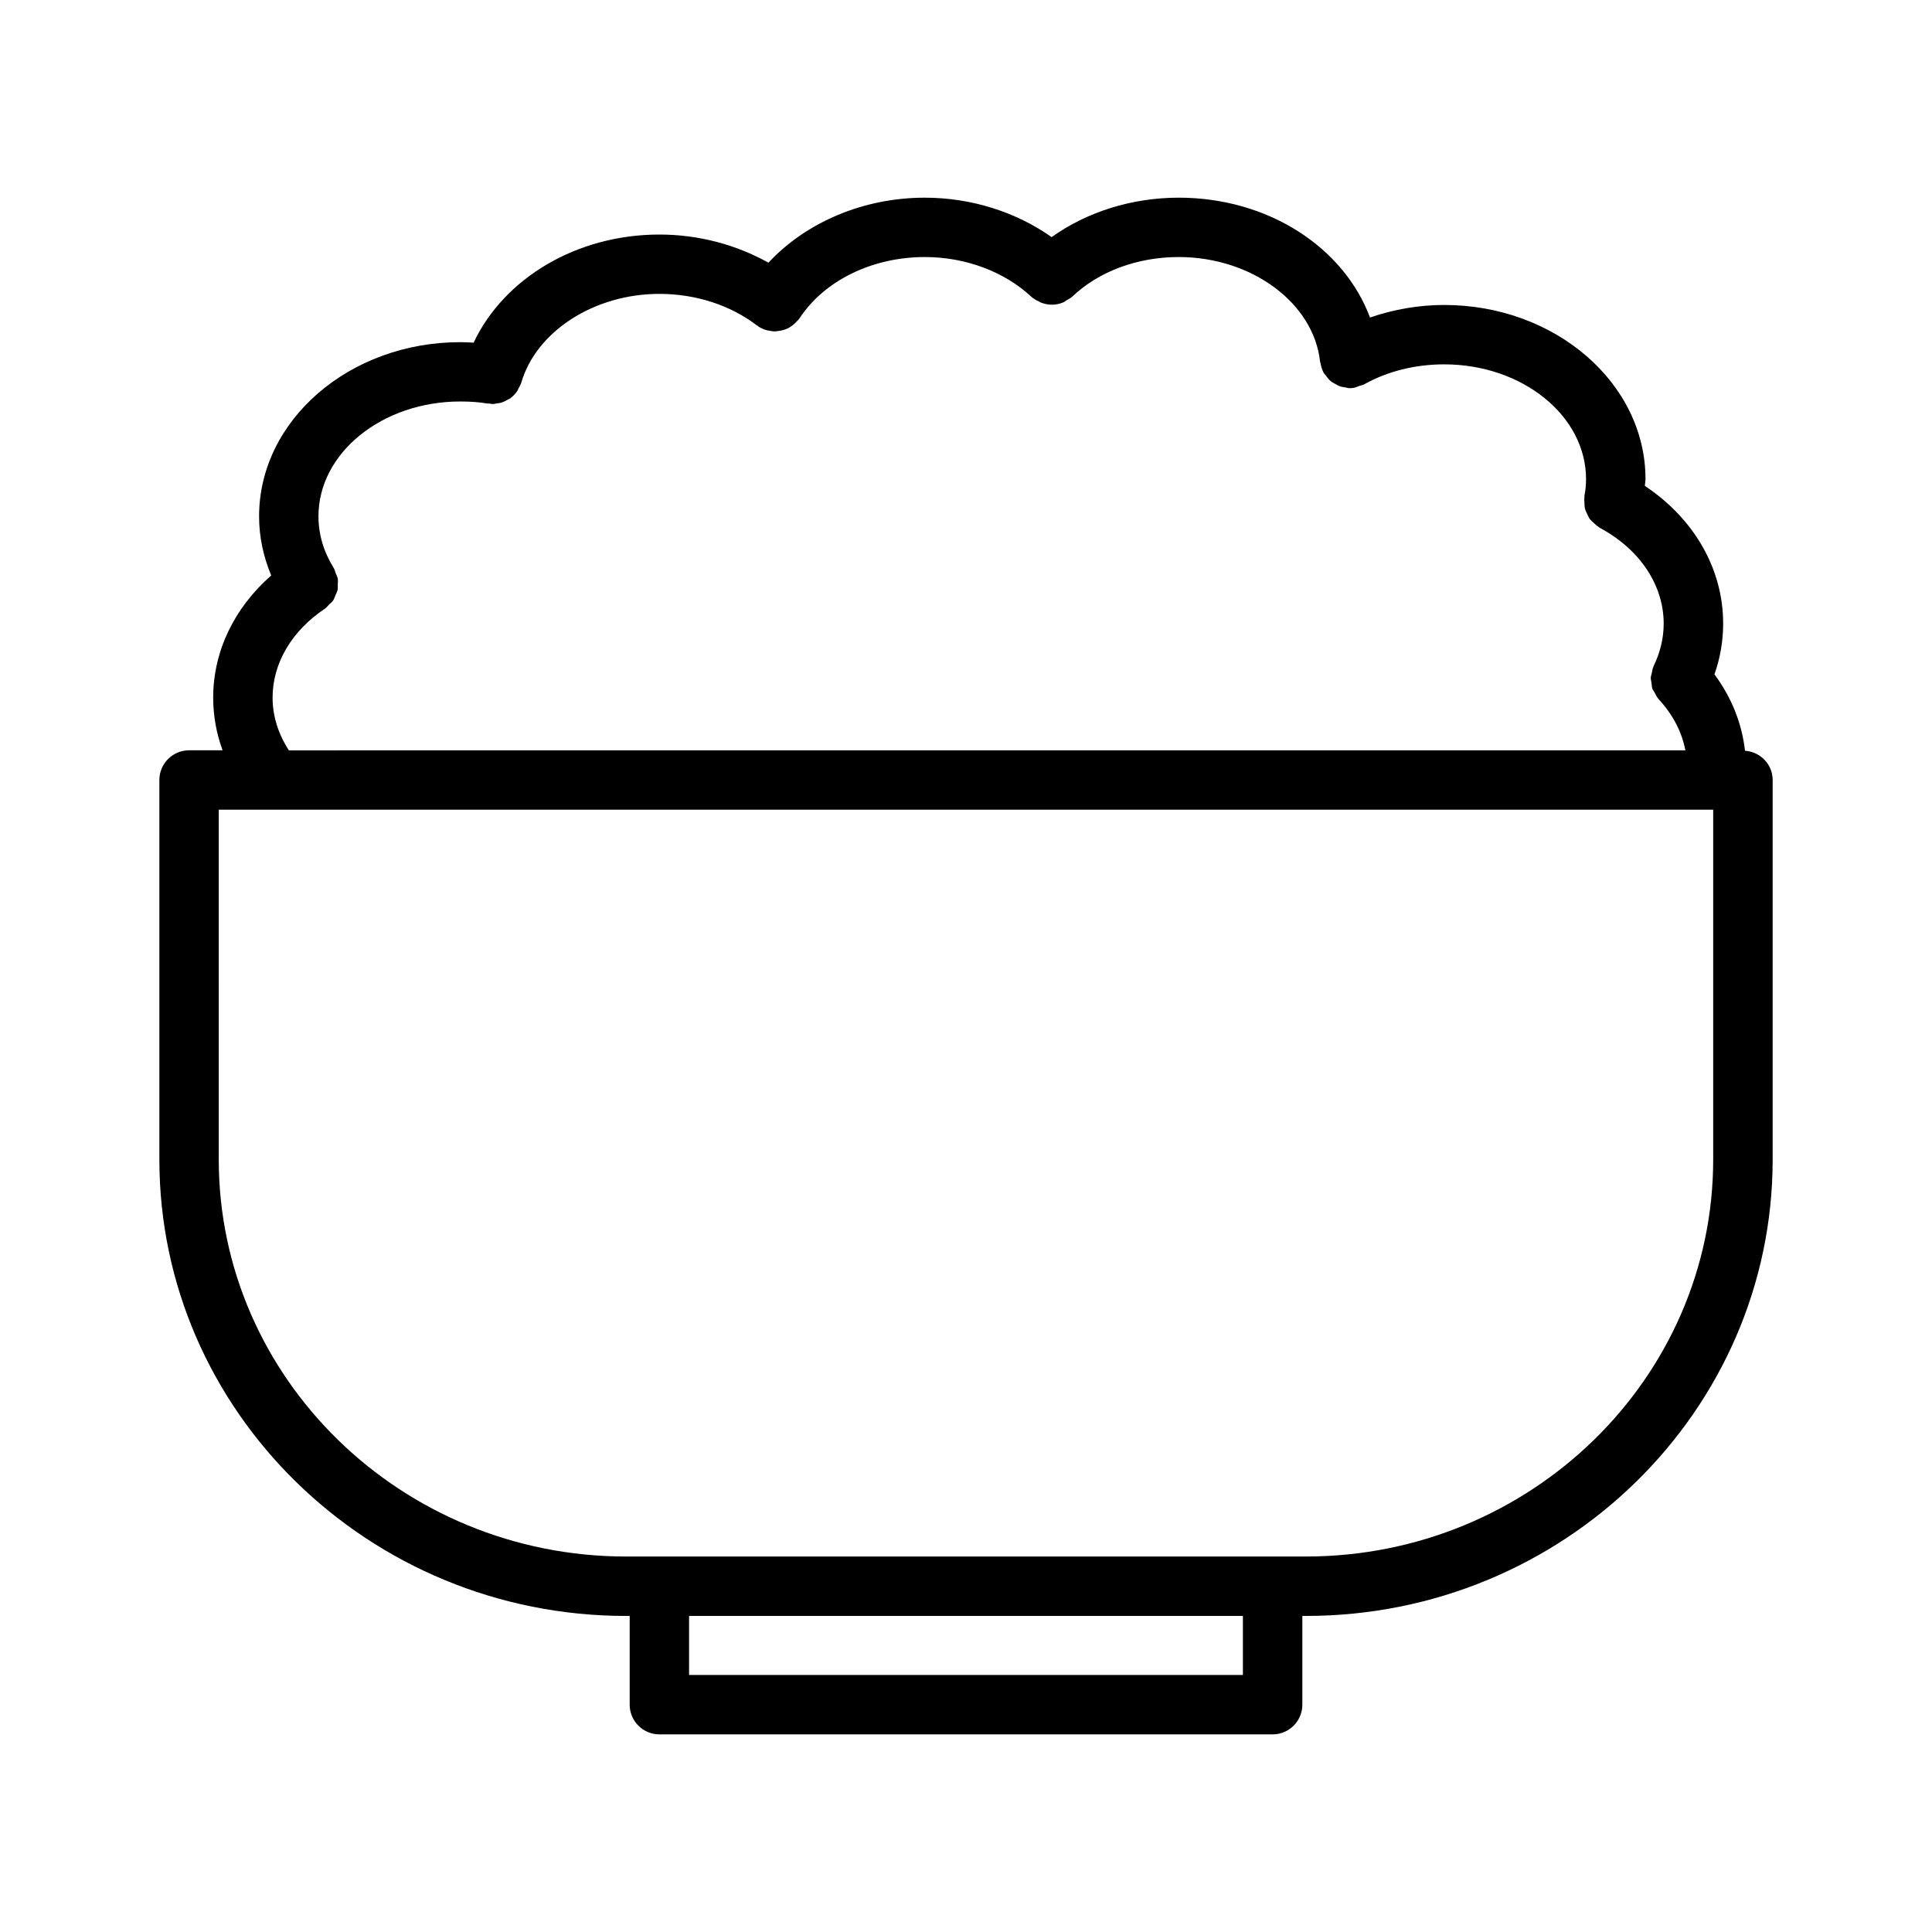 <?xml version="1.0" encoding="UTF-8"?>
<!-- Uploaded to: ICON Repo, www.iconrepo.com, Generator: ICON Repo Mixer Tools -->
<svg fill="#000000" width="800px" height="800px" version="1.1" viewBox="144 144 512 512" xmlns="http://www.w3.org/2000/svg">
 <path d="m309.95 572.24h0.922v23.516c0 4.344 3.527 7.871 7.871 7.871h162.52c4.344 0 7.871-3.527 7.871-7.871v-23.516h0.938c68.211 0 123.7-54.262 123.7-120.96v-100.55-0.008-0.008c0-4.156-3.25-7.469-7.328-7.762-0.82-7.258-3.559-14.105-8.094-20.238 1.527-4.352 2.305-8.855 2.305-13.445 0-14.516-7.699-27.812-20.75-36.504 0.023-0.605 0.172-1.18 0.172-1.785 0-25.449-23.93-46.16-53.332-46.16-6.84 0-13.469 1.203-19.68 3.32-6.977-18.648-27.023-31.754-50.68-31.754-12.43 0-24.34 3.769-33.691 10.453-9.453-6.676-21.332-10.453-33.598-10.453-16.238 0-31.434 6.488-41.453 17.223-8.59-4.785-18.562-7.453-28.906-7.453-21.875 0-41.117 11.523-49.223 28.652-1.148-0.055-2.289-0.133-3.519-0.133-29.41 0-53.332 20.703-53.332 46.16 0 5.422 1.125 10.66 3.211 15.664-9.816 8.621-15.375 20.098-15.375 32.387 0 4.793 0.852 9.484 2.488 13.949h-8.879c-4.344 0-7.871 3.527-7.871 7.871v0.008 0.008 100.55c0 66.707 55.496 120.97 123.71 120.97zm163.43 15.641h-146.77v-15.641h146.77v15.641zm-243.23-282.61c0.426-0.285 0.676-0.691 1.031-1.031 0.371-0.363 0.812-0.676 1.094-1.102 0.285-0.418 0.41-0.898 0.605-1.355 0.195-0.473 0.473-0.914 0.574-1.41 0.109-0.496 0.039-0.992 0.055-1.496 0.008-0.504 0.094-1 0.008-1.504-0.094-0.52-0.363-1-0.566-1.504-0.172-0.441-0.234-0.898-0.496-1.316-2.691-4.32-4.062-8.941-4.062-13.738 0-16.766 16.863-30.418 37.59-30.418 2.723 0 5.102 0.18 7.273 0.551 0.148 0.023 0.293-0.031 0.441-0.008 0.301 0.031 0.605 0.133 0.898 0.133 0.379 0 0.723-0.125 1.094-0.172 0.355-0.047 0.699-0.07 1.047-0.164 0.637-0.18 1.211-0.473 1.777-0.805 0.227-0.133 0.496-0.211 0.707-0.371 0.73-0.535 1.363-1.203 1.883-1.977 0.156-0.227 0.227-0.496 0.355-0.746 0.242-0.465 0.535-0.906 0.684-1.426 3.977-13.633 19.355-23.531 36.574-23.531 9.621 0 18.797 2.961 25.852 8.344 0.078 0.055 0.164 0.062 0.242 0.117s0.117 0.141 0.195 0.195c0.715 0.473 1.488 0.797 2.281 1 0.141 0.039 0.293 0.031 0.434 0.062 0.535 0.109 1.07 0.227 1.613 0.227 0.262 0 0.512-0.07 0.77-0.094 0.172-0.016 0.348-0.031 0.52-0.062 0.891-0.148 1.754-0.418 2.551-0.859 0.078-0.039 0.141-0.109 0.219-0.156 0.73-0.441 1.379-1.016 1.953-1.699 0.078-0.086 0.18-0.133 0.262-0.219 0.039-0.055 0.047-0.117 0.086-0.172 0.07-0.094 0.164-0.164 0.227-0.27 6.574-9.98 19.277-16.176 33.156-16.176 10.762 0 21.051 3.832 28.23 10.516 0.598 0.559 1.332 0.945 2.07 1.281 0.125 0.062 0.219 0.164 0.355 0.219 0.969 0.387 1.992 0.613 3.031 0.613s2.047-0.219 2.992-0.605c0.332-0.133 0.574-0.387 0.883-0.566 0.535-0.309 1.102-0.566 1.559-1 6.984-6.652 17.246-10.461 28.176-10.461 19.324 0 35.777 12.18 37.457 27.719v0.008c0.016 0.141 0.102 0.277 0.125 0.41 0.148 0.891 0.395 1.738 0.805 2.488 0.016 0.031 0.016 0.062 0.031 0.094 0.125 0.211 0.332 0.34 0.465 0.543 0.418 0.605 0.859 1.18 1.402 1.637 0.324 0.27 0.684 0.434 1.047 0.645 0.48 0.285 0.945 0.566 1.48 0.746 0.449 0.148 0.898 0.188 1.363 0.262 0.371 0.055 0.707 0.203 1.094 0.203 0.285 0 0.559-0.016 0.844-0.047 0.605-0.062 1.188-0.348 1.777-0.559 0.41-0.148 0.867-0.195 1.234-0.402 6.203-3.473 13.539-5.305 21.23-5.305 20.727 0 37.59 13.641 37.59 30.418 0 1.512-0.141 2.984-0.426 4.383-0.031 0.148 0.023 0.285 0 0.426-0.078 0.551-0.031 1.078 0 1.621 0.031 0.488 0.031 0.969 0.148 1.434 0.125 0.488 0.355 0.906 0.566 1.355 0.219 0.465 0.41 0.93 0.707 1.34 0.285 0.379 0.645 0.676 0.992 1 0.395 0.371 0.789 0.754 1.266 1.047 0.125 0.07 0.195 0.195 0.332 0.27 10.637 5.676 16.988 15.176 16.988 25.418 0 3.824-0.891 7.59-2.644 11.188-0.016 0.031-0.008 0.07-0.031 0.109-0.285 0.605-0.371 1.25-0.496 1.906-0.07 0.363-0.234 0.707-0.25 1.086-0.023 0.496 0.133 0.984 0.203 1.48 0.07 0.496 0.062 1.008 0.227 1.488 0.125 0.355 0.402 0.66 0.582 1 0.293 0.559 0.551 1.141 0.992 1.637 0.031 0.031 0.031 0.07 0.062 0.102 3.762 4.062 6.164 8.691 7.109 13.578l-370.09 0.012c-2.785-4.297-4.32-9.047-4.32-13.949-0.008-9.133 5.062-17.734 13.91-23.633zm-28.176 53.301h396.04v92.699c0 58.016-48.43 105.22-107.96 105.22h-8.809l-162.51 0.004h-8.793c-59.535 0-107.97-47.199-107.97-105.22z"/>
</svg>